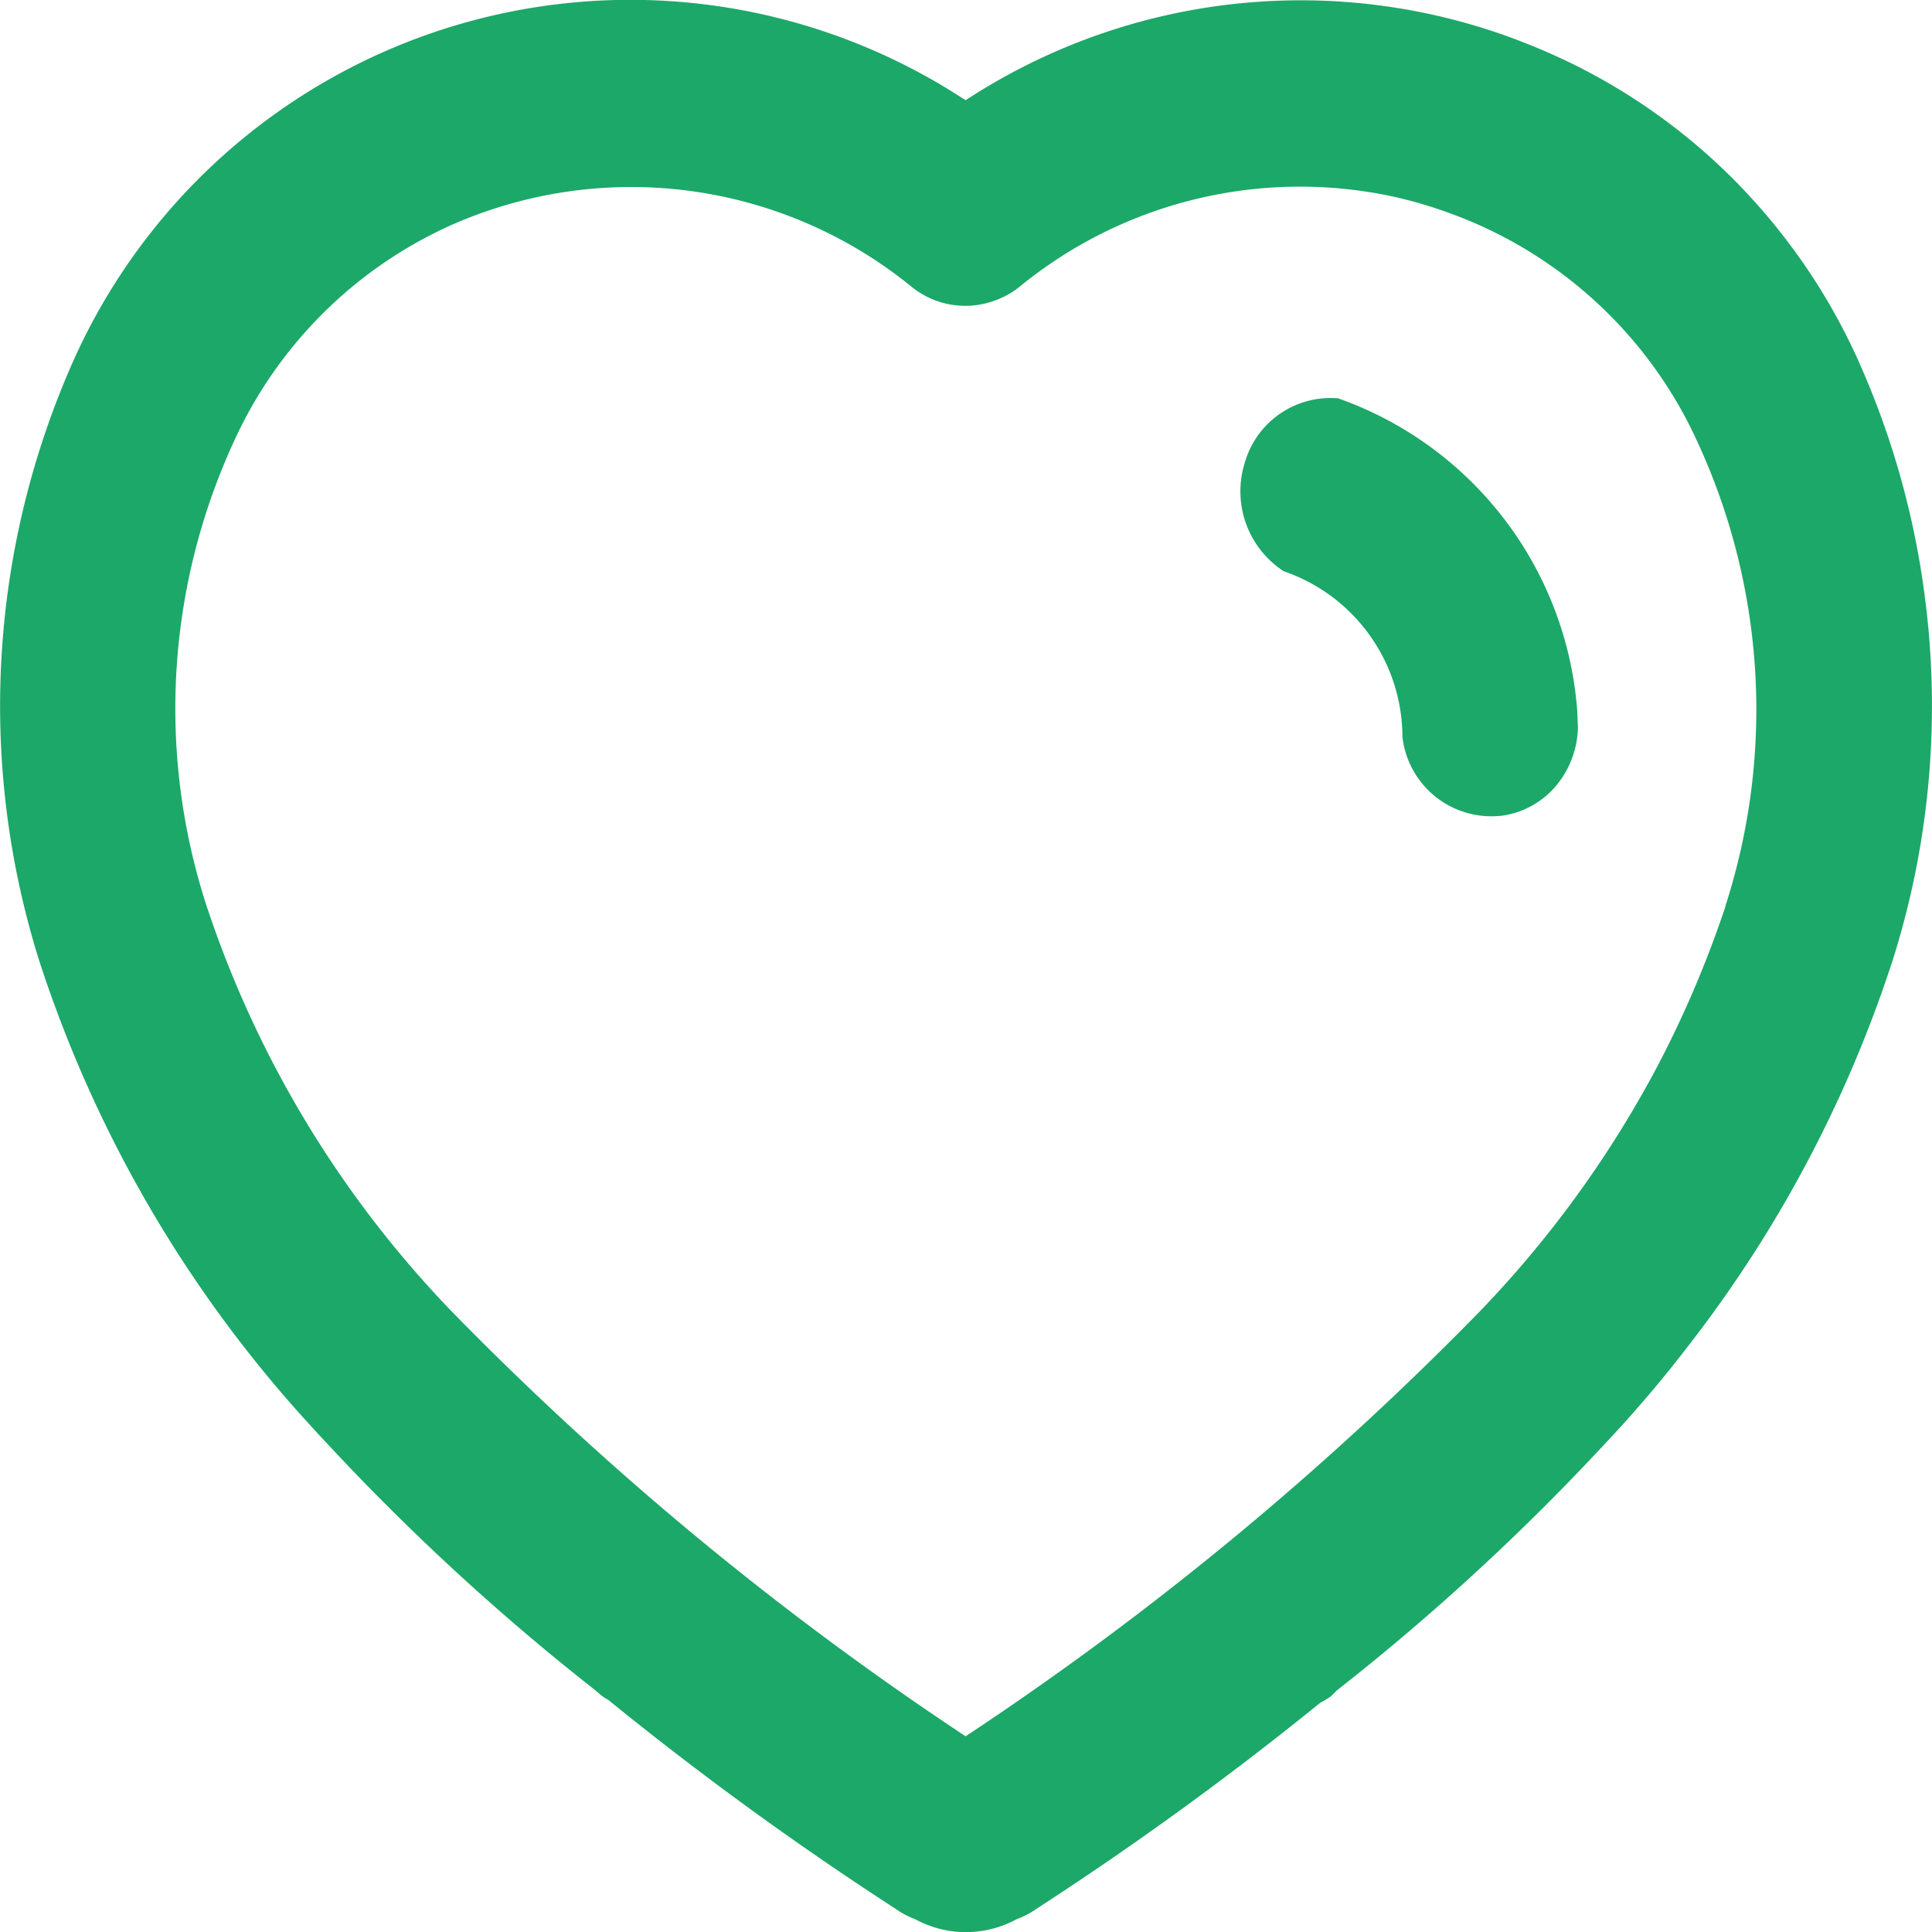 <svg id="heart-icon" xmlns="http://www.w3.org/2000/svg" xmlns:xlink="http://www.w3.org/1999/xlink" width="40" height="40" viewBox="0 0 40 40">
  <defs>
    <clipPath id="clip-path">
      <rect id="Rectangle_16" data-name="Rectangle 16" width="40" height="40" fill="none"/>
    </clipPath>
  </defs>
  <g id="Group_832" data-name="Group 832" clip-path="url(#clip-path)">
    <path id="Path_377" data-name="Path 377" d="M483.2,159.981a7.448,7.448,0,0,0-4.9-6.522l-.062-.023h-.045v0a1.844,1.844,0,0,0-1.879,1.331,1.973,1.973,0,0,0,.756,2.22l.041.029.047.017a3.634,3.634,0,0,1,2.417,3.353l0,.057a1.854,1.854,0,0,0,2.04,1.639h.009a1.783,1.783,0,0,0,1.213-.724,1.948,1.948,0,0,0,.372-1.1v-.013l-.011-.254Z" transform="translate(-450.54 -145.192)" fill="#1ca868"/>
    <path id="Path_378" data-name="Path 378" d="M39.879,12.579A17.358,17.358,0,0,0,38.458,7.43a12.593,12.593,0,0,0-1.107-1.959,12.745,12.745,0,0,0-1.32-1.614l-.01-.011q-.1-.106-.207-.209l-.008-.008A12.483,12.483,0,0,0,31.744.958L31.679.931,31.566.887,31.406.824A12.666,12.666,0,0,0,19.992,2.075q-.109-.071-.22-.14L19.6,1.828l-.018-.011A12.632,12.632,0,0,0,1.541,7.42,17.585,17.585,0,0,0,.815,19.9a26.181,26.181,0,0,0,5.57,9.567q.19.211.385.417a48.093,48.093,0,0,0,5.554,5.11l.128.111q.072.051.147.094a68.286,68.286,0,0,0,5.949,4.325,1.714,1.714,0,0,0,.4.211,2.194,2.194,0,0,0,2.1,0,1.716,1.716,0,0,0,.415-.218,68.3,68.3,0,0,0,5.874-4.265,1.782,1.782,0,0,0,.221-.134L27.676,35a48.093,48.093,0,0,0,5.554-5.11,26.113,26.113,0,0,0,1.744-2.051,26.167,26.167,0,0,0,4.21-7.953,17.427,17.427,0,0,0,.695-7.311m-4.151,6.178a22.206,22.206,0,0,1-1.445,3.383,22.5,22.5,0,0,1-3.623,4.992,65.063,65.063,0,0,1-10.668,8.82,65.062,65.062,0,0,1-10.653-8.81,22.116,22.116,0,0,1-5.068-8.4,13.218,13.218,0,0,1,.573-9.6A8.987,8.987,0,0,1,9.255,4.7a9.193,9.193,0,0,1,9.629,1.246,1.763,1.763,0,0,0,1.7.281,1.733,1.733,0,0,0,.526-.291,9.166,9.166,0,0,1,7.569-1.9h0l.123.025a9.228,9.228,0,0,1,1.274.375,9,9,0,0,1,5.073,4.724,13.218,13.218,0,0,1,.573,9.6" transform="translate(0 0)" fill="#1ca868"/>
  </g>
</svg>
